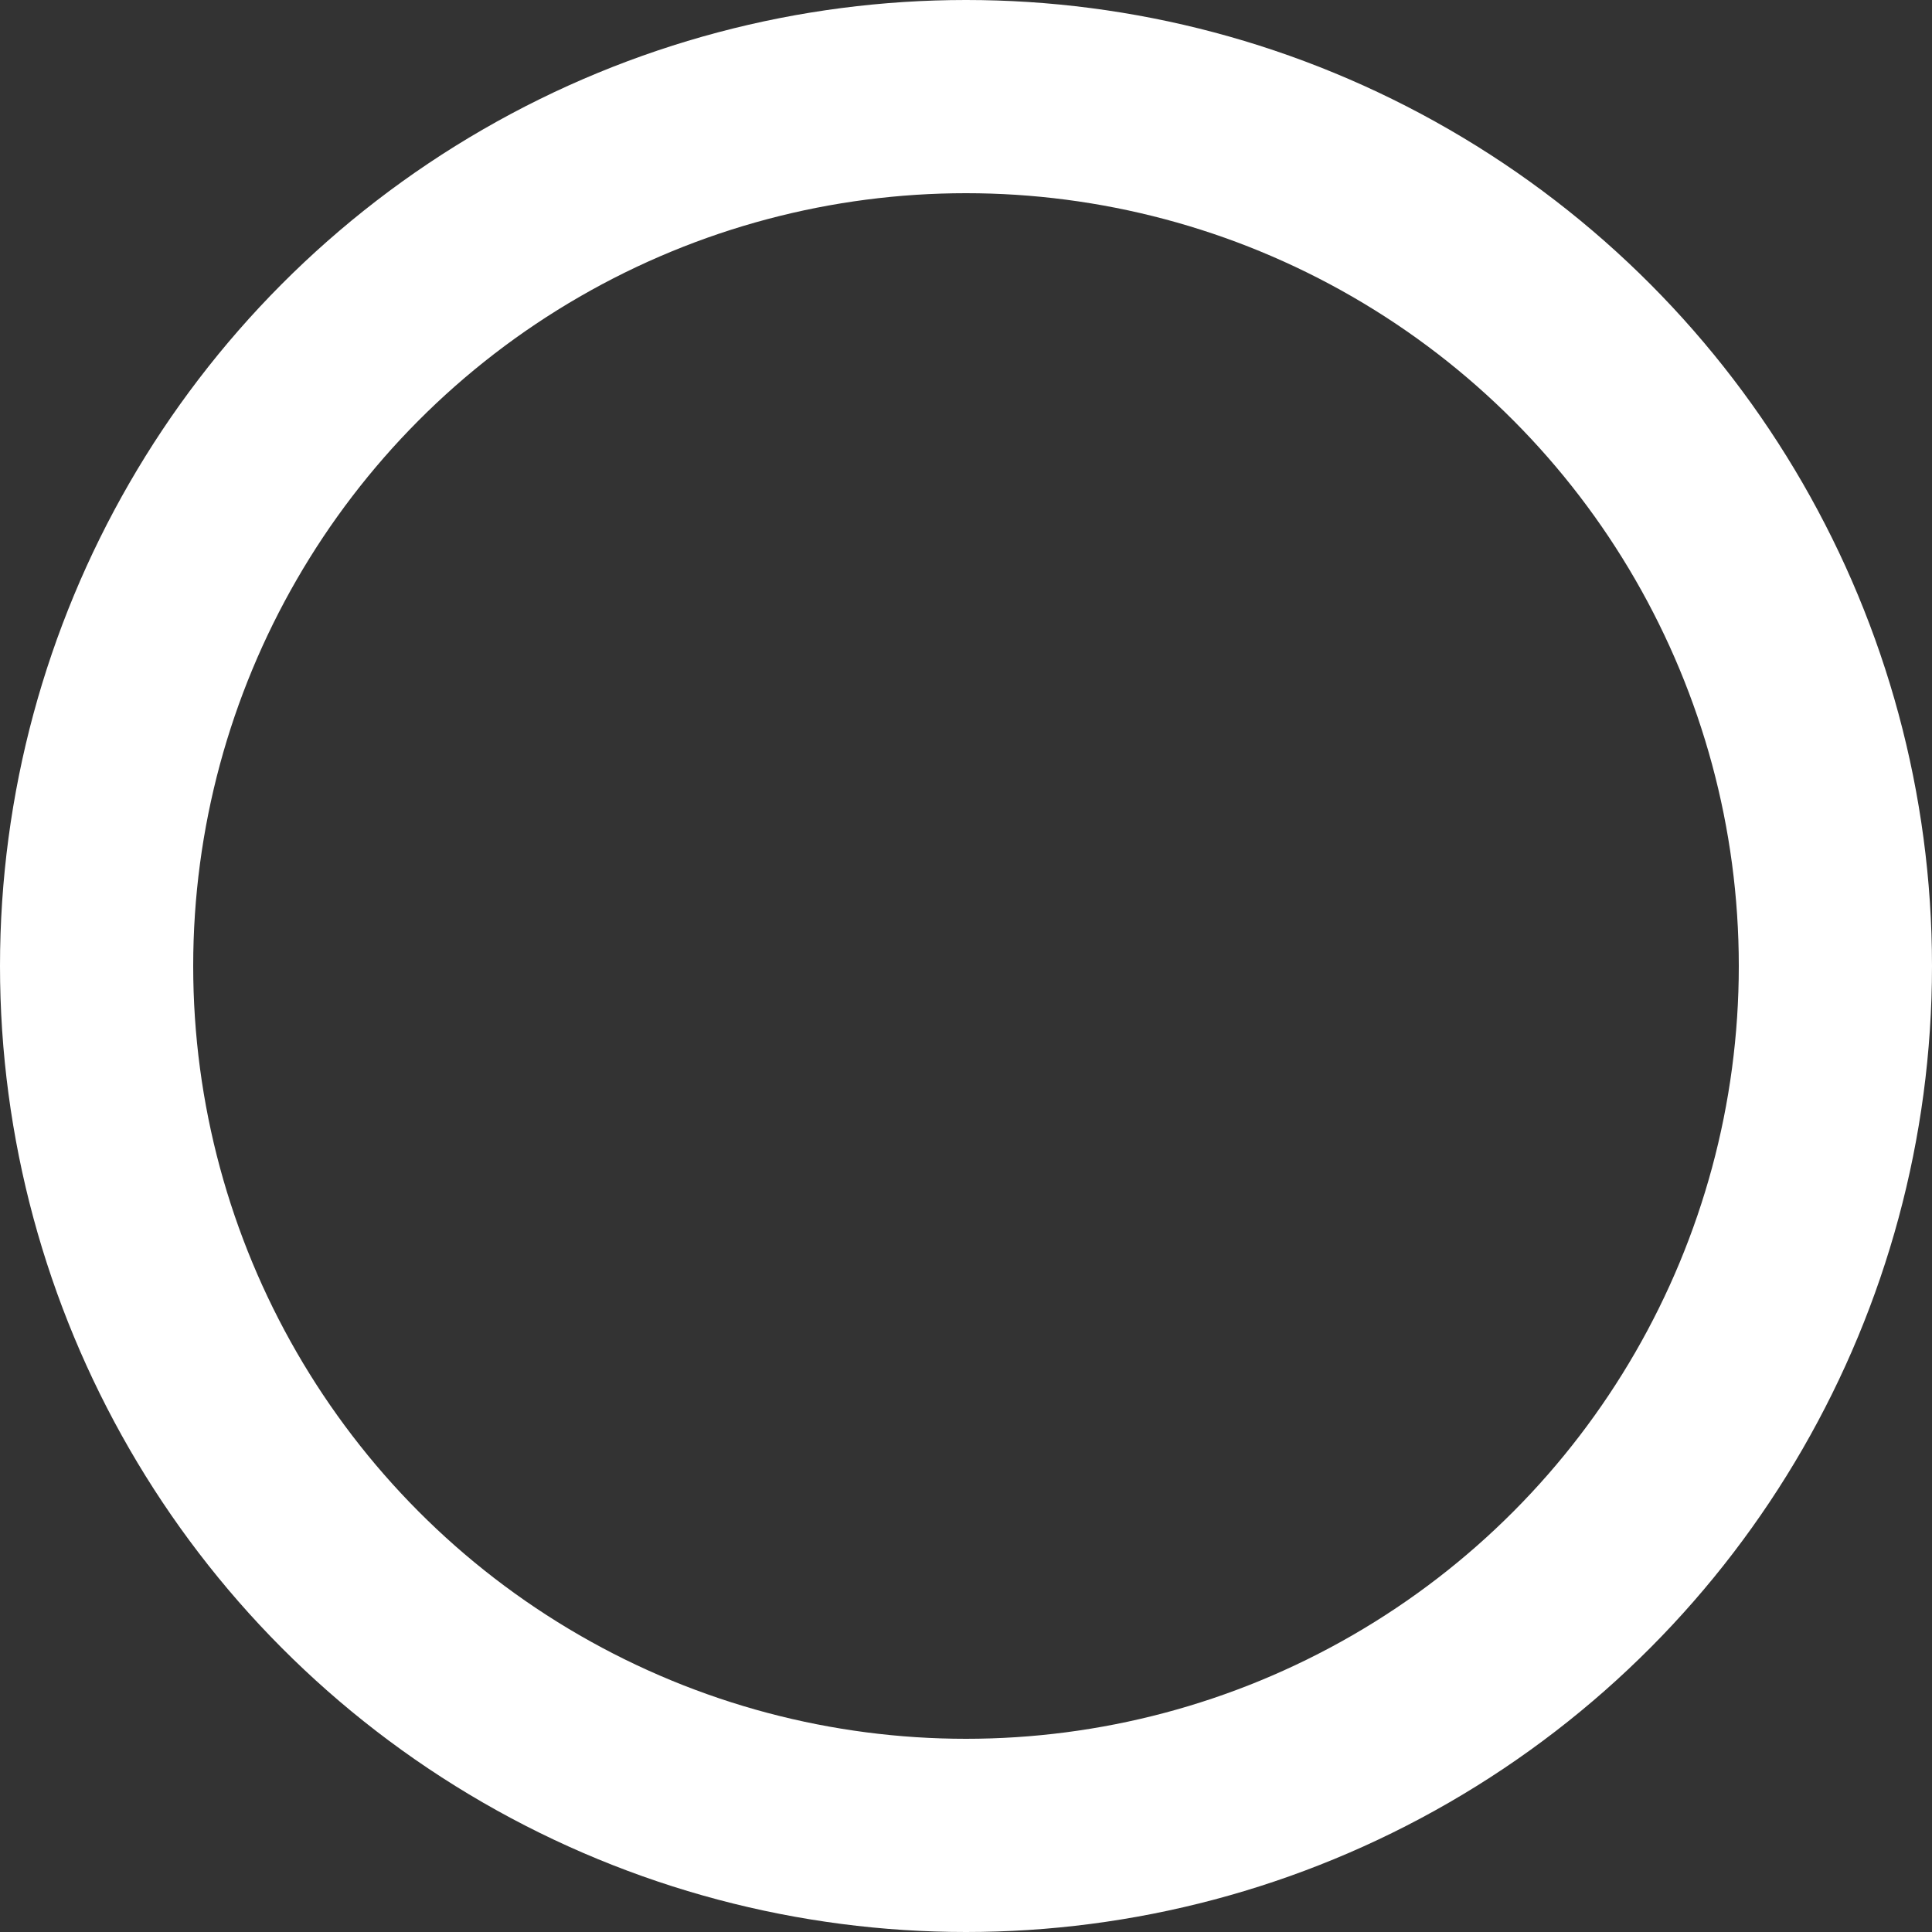 <svg xmlns="http://www.w3.org/2000/svg" width="50" height="50" viewBox="0 0 50 50">
  <rect x="0" y="0" width="50" height="50" fill="#333333" stroke="none"/>
  <g id="Ellipse_536" data-name="Ellipse 536" fill="none" stroke="#fff" stroke-width="5">
    <circle cx="25" cy="25" r="25" stroke="none"/>
    <circle cx="25" cy="25" r="22.5" fill="none"/>
  </g>
</svg>
